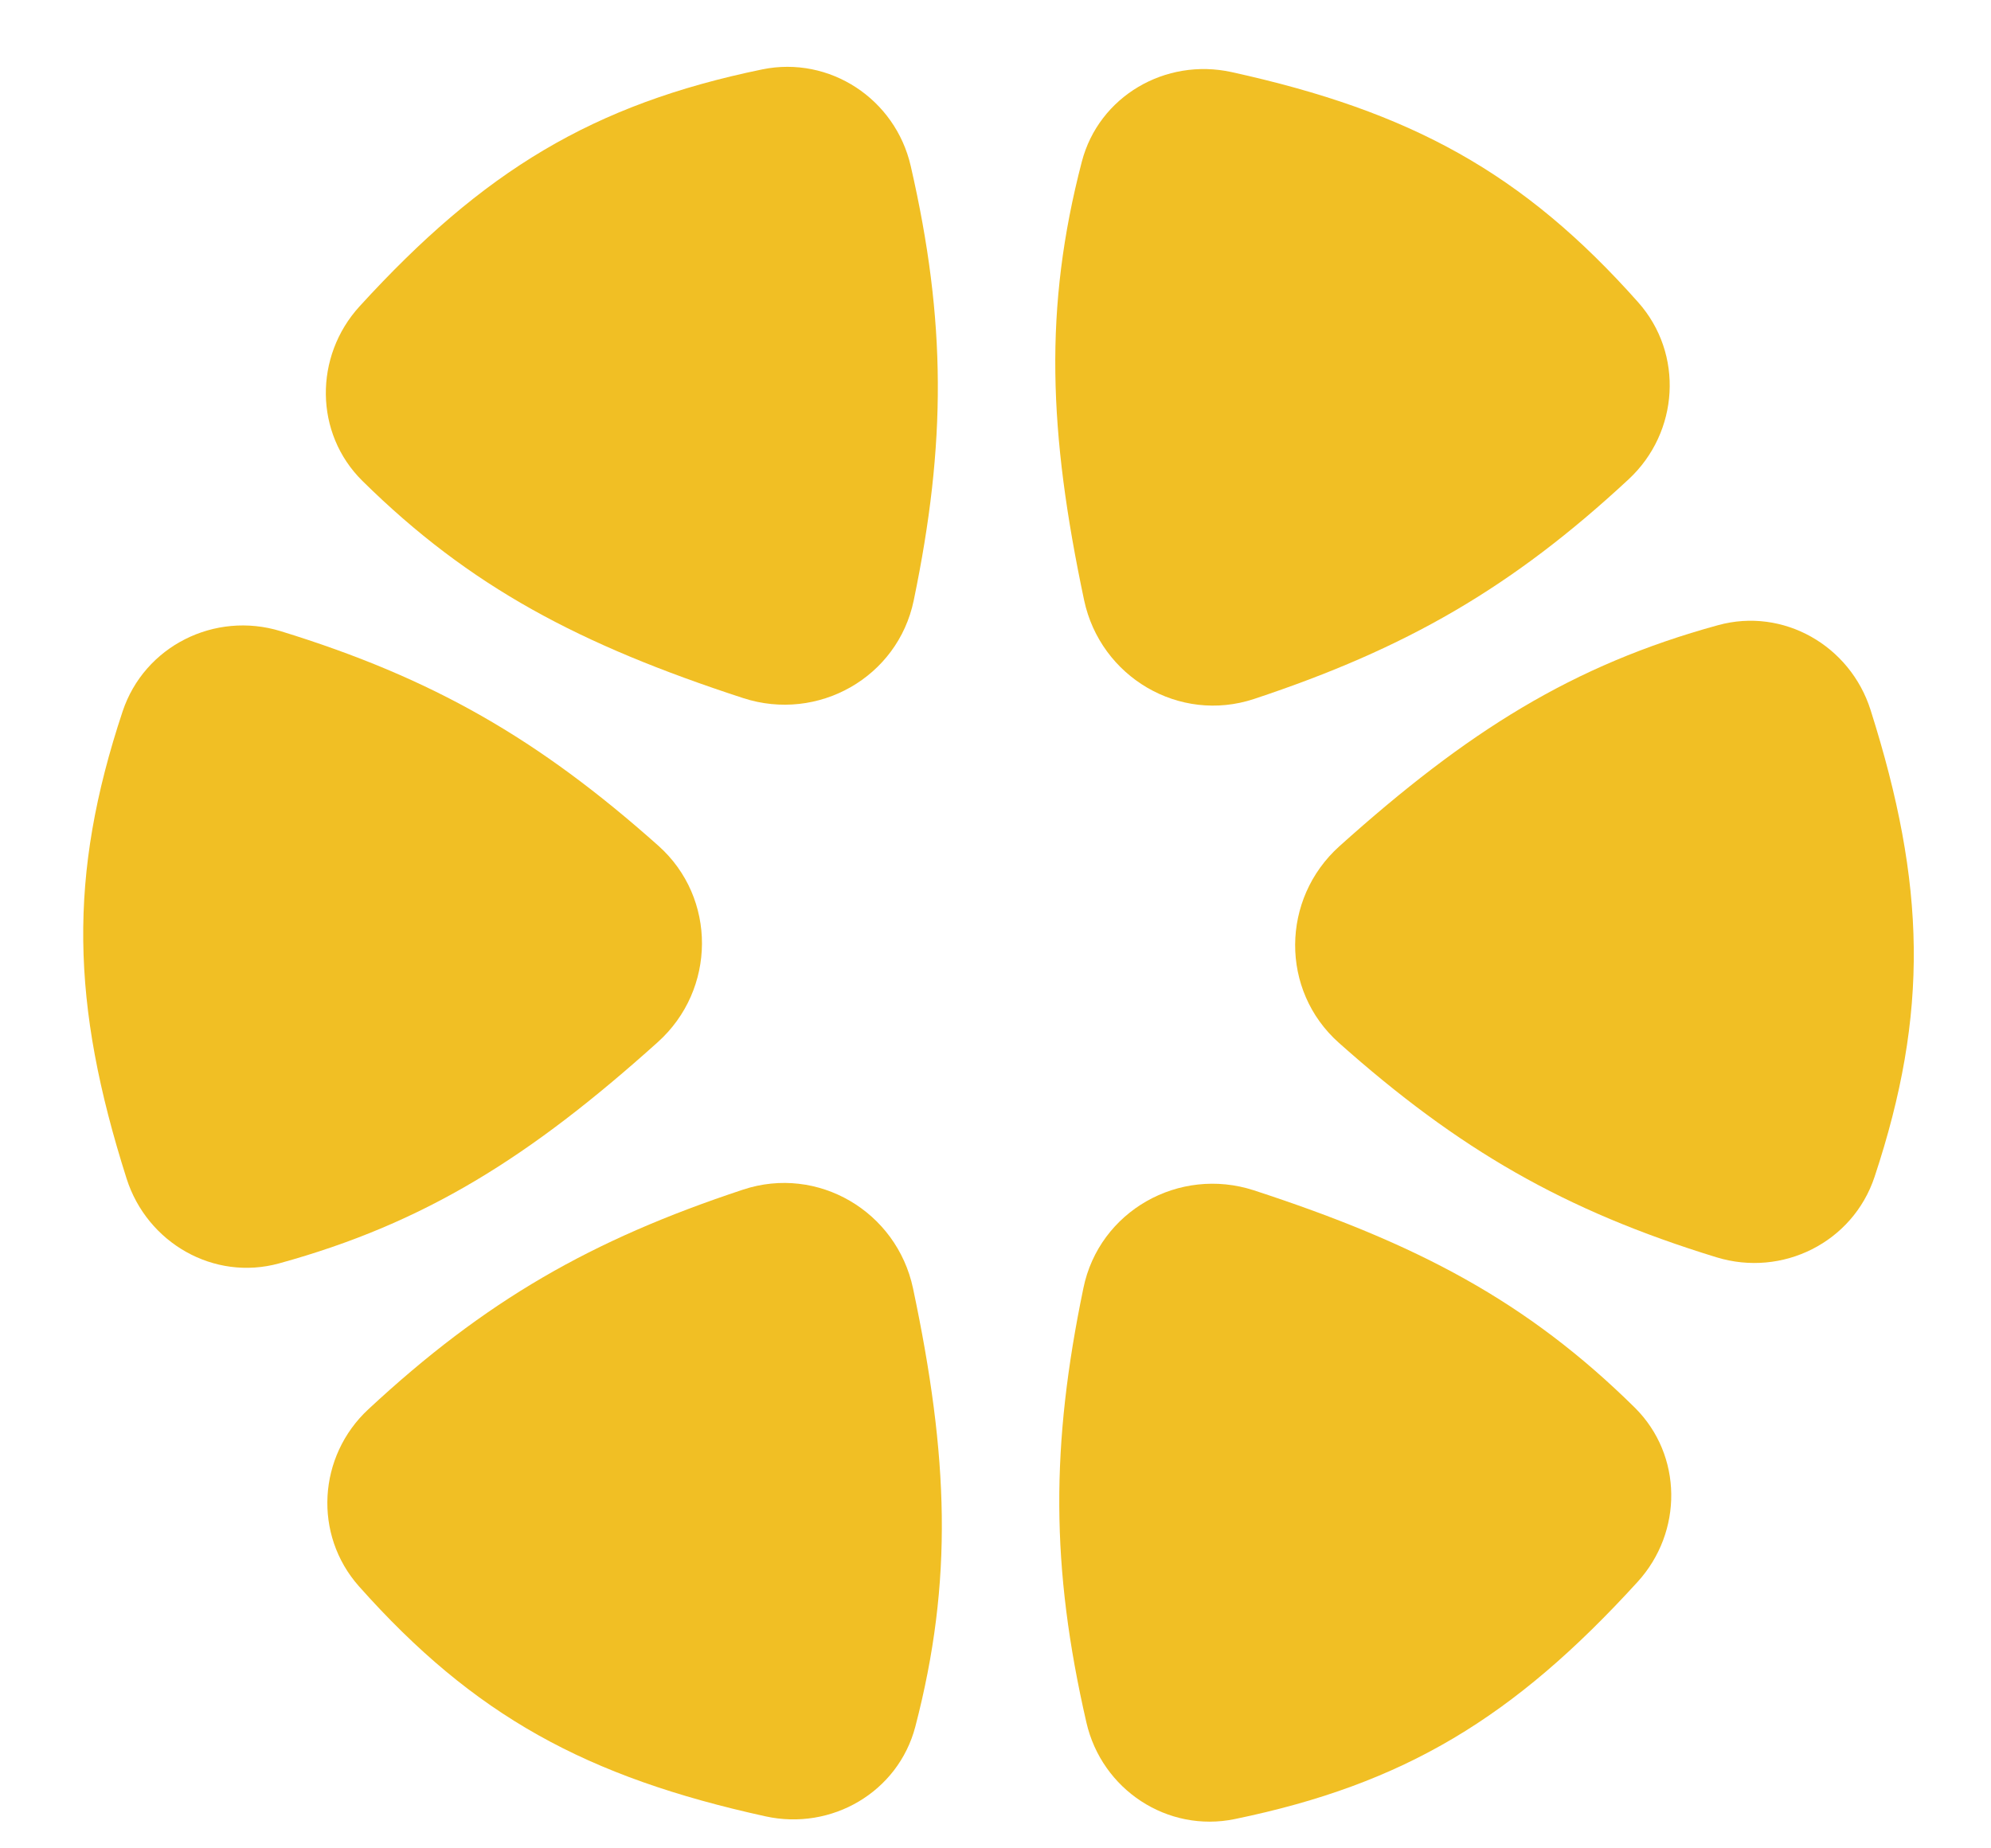 <svg width="14" height="13" viewBox="0 0 14 13" fill="none" xmlns="http://www.w3.org/2000/svg">
<path d="M8.818 4.916C8.293 5.09 7.738 4.762 7.623 4.221C7.373 3.038 7.339 2.166 7.607 1.137C7.727 0.677 8.195 0.405 8.66 0.507C9.92 0.784 10.71 1.215 11.519 2.126C11.841 2.488 11.807 3.04 11.453 3.37C10.631 4.134 9.888 4.561 8.818 4.916Z" fill="#F1BF24"/>
<path d="M9.414 7.334C9.001 6.966 9.007 6.322 9.418 5.952C10.318 5.144 11.056 4.678 12.081 4.397C12.539 4.271 13.009 4.54 13.153 4.993C13.543 6.223 13.564 7.123 13.181 8.278C13.028 8.738 12.533 8.985 12.07 8.843C10.998 8.514 10.256 8.084 9.414 7.334Z" fill="#F1BF24"/>
<path d="M7.618 9.06C7.729 8.518 8.291 8.201 8.817 8.372C9.966 8.747 10.738 9.153 11.495 9.9C11.833 10.235 11.835 10.776 11.514 11.127C10.645 12.08 9.876 12.548 8.683 12.794C8.209 12.892 7.747 12.587 7.639 12.114C7.388 11.021 7.389 10.164 7.618 9.06Z" fill="#F1BF24"/>
<path d="M5.225 8.367C5.75 8.193 6.305 8.52 6.42 9.061C6.67 10.244 6.704 11.116 6.436 12.145C6.315 12.605 5.847 12.877 5.383 12.775C4.122 12.498 3.333 12.067 2.524 11.157C2.202 10.794 2.235 10.242 2.59 9.912C3.412 9.148 4.155 8.721 5.225 8.367Z" fill="#F1BF24"/>
<path d="M4.629 5.948C5.042 6.316 5.036 6.961 4.625 7.33C3.725 8.139 2.987 8.604 1.962 8.886C1.504 9.012 1.034 8.742 0.89 8.289C0.499 7.059 0.478 6.16 0.862 5.004C1.015 4.544 1.51 4.297 1.973 4.439C3.045 4.769 3.787 5.198 4.629 5.948Z" fill="#F1BF24"/>
<path d="M6.425 4.223C6.313 4.764 5.752 5.081 5.226 4.91C4.077 4.535 3.305 4.129 2.548 3.382C2.21 3.048 2.208 2.506 2.528 2.155C3.398 1.202 4.167 0.734 5.36 0.488C5.834 0.391 6.296 0.696 6.404 1.168C6.655 2.261 6.654 3.119 6.425 4.223Z" fill="#F1BF24"/>
</svg>
